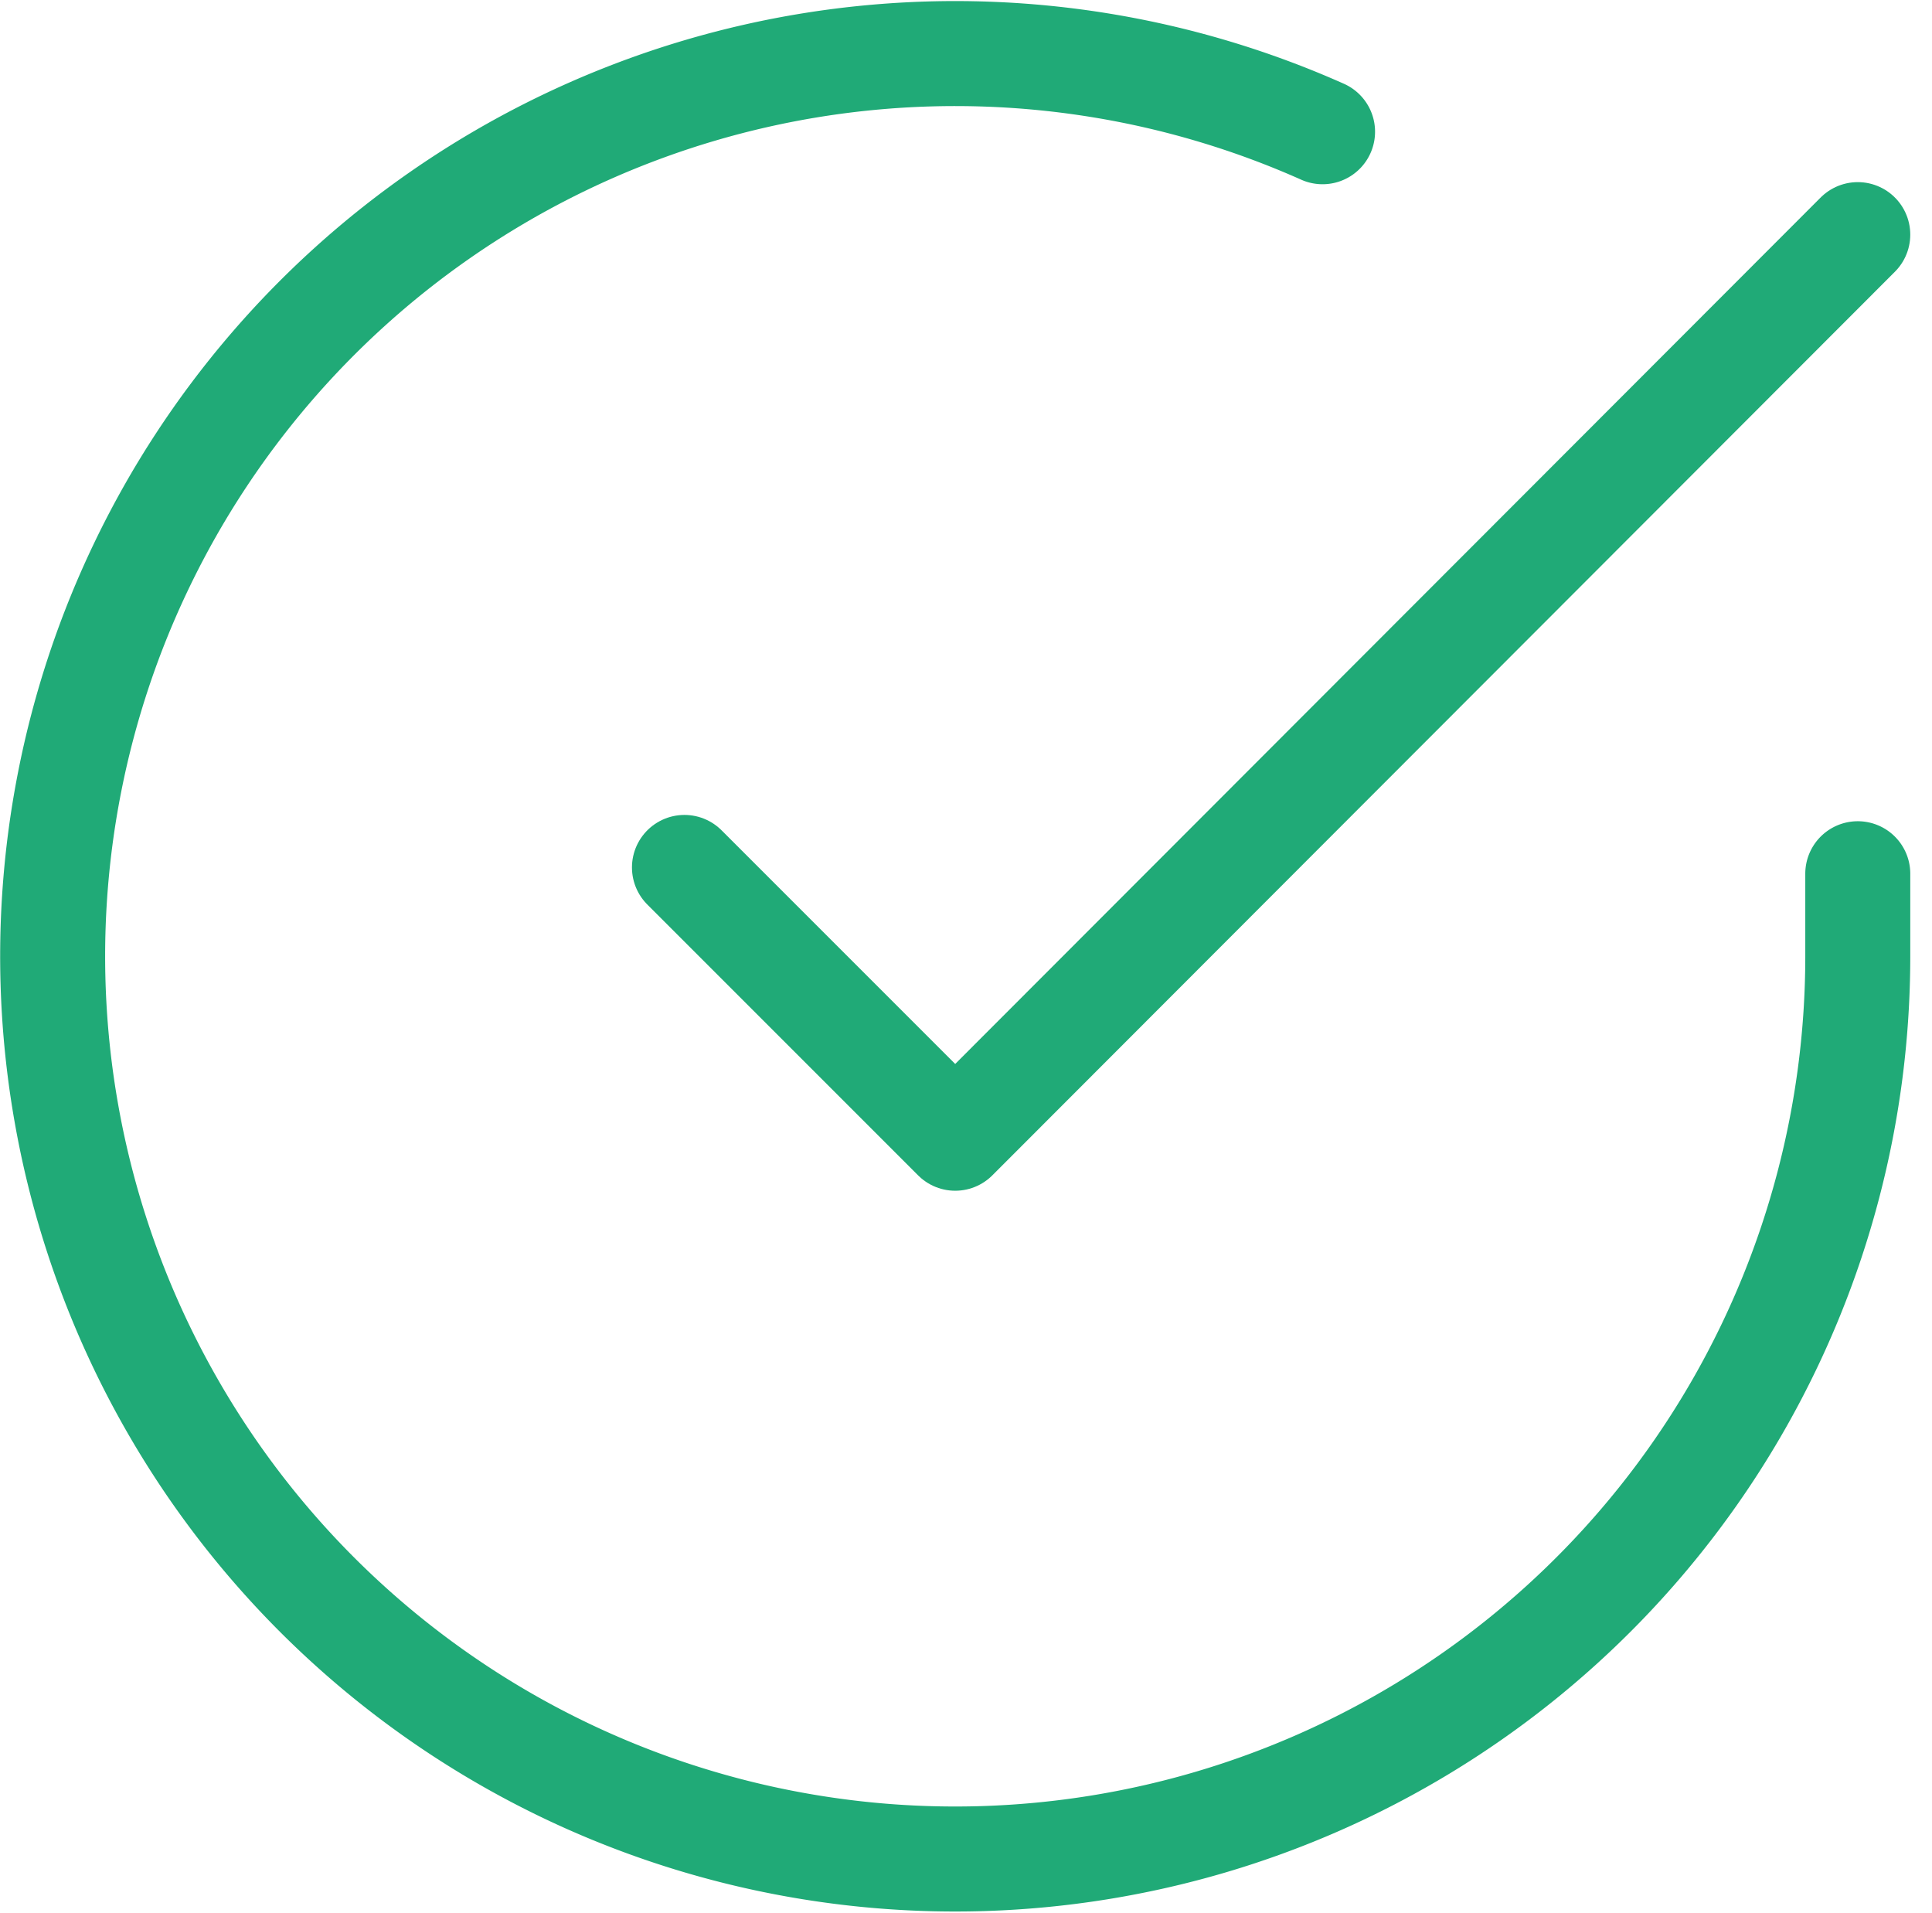 <svg xmlns="http://www.w3.org/2000/svg" width="36.805" height="36.433" viewBox="0 0 36.805 36.433">
  <g id="Icon_feather-check-circle" data-name="Icon feather-check-circle" transform="translate(-1.997 -1.971)">
    <path id="Path_11" data-name="Path 11" d="M37.388,18.613V20.2A17.194,17.194,0,1,1,27.192,4.48" transform="translate(0 0)" fill="none" stroke="#20aa77" stroke-linecap="round" stroke-linejoin="round" stroke-width="2"/>
    <path id="Path_12" data-name="Path 12" d="M35.852,6,18.658,23.211,13.5,18.053" transform="translate(1.536 0.44)" fill="none" stroke="#20aa77" stroke-linecap="round" stroke-linejoin="round" stroke-width="2"/>
  </g>
</svg>
